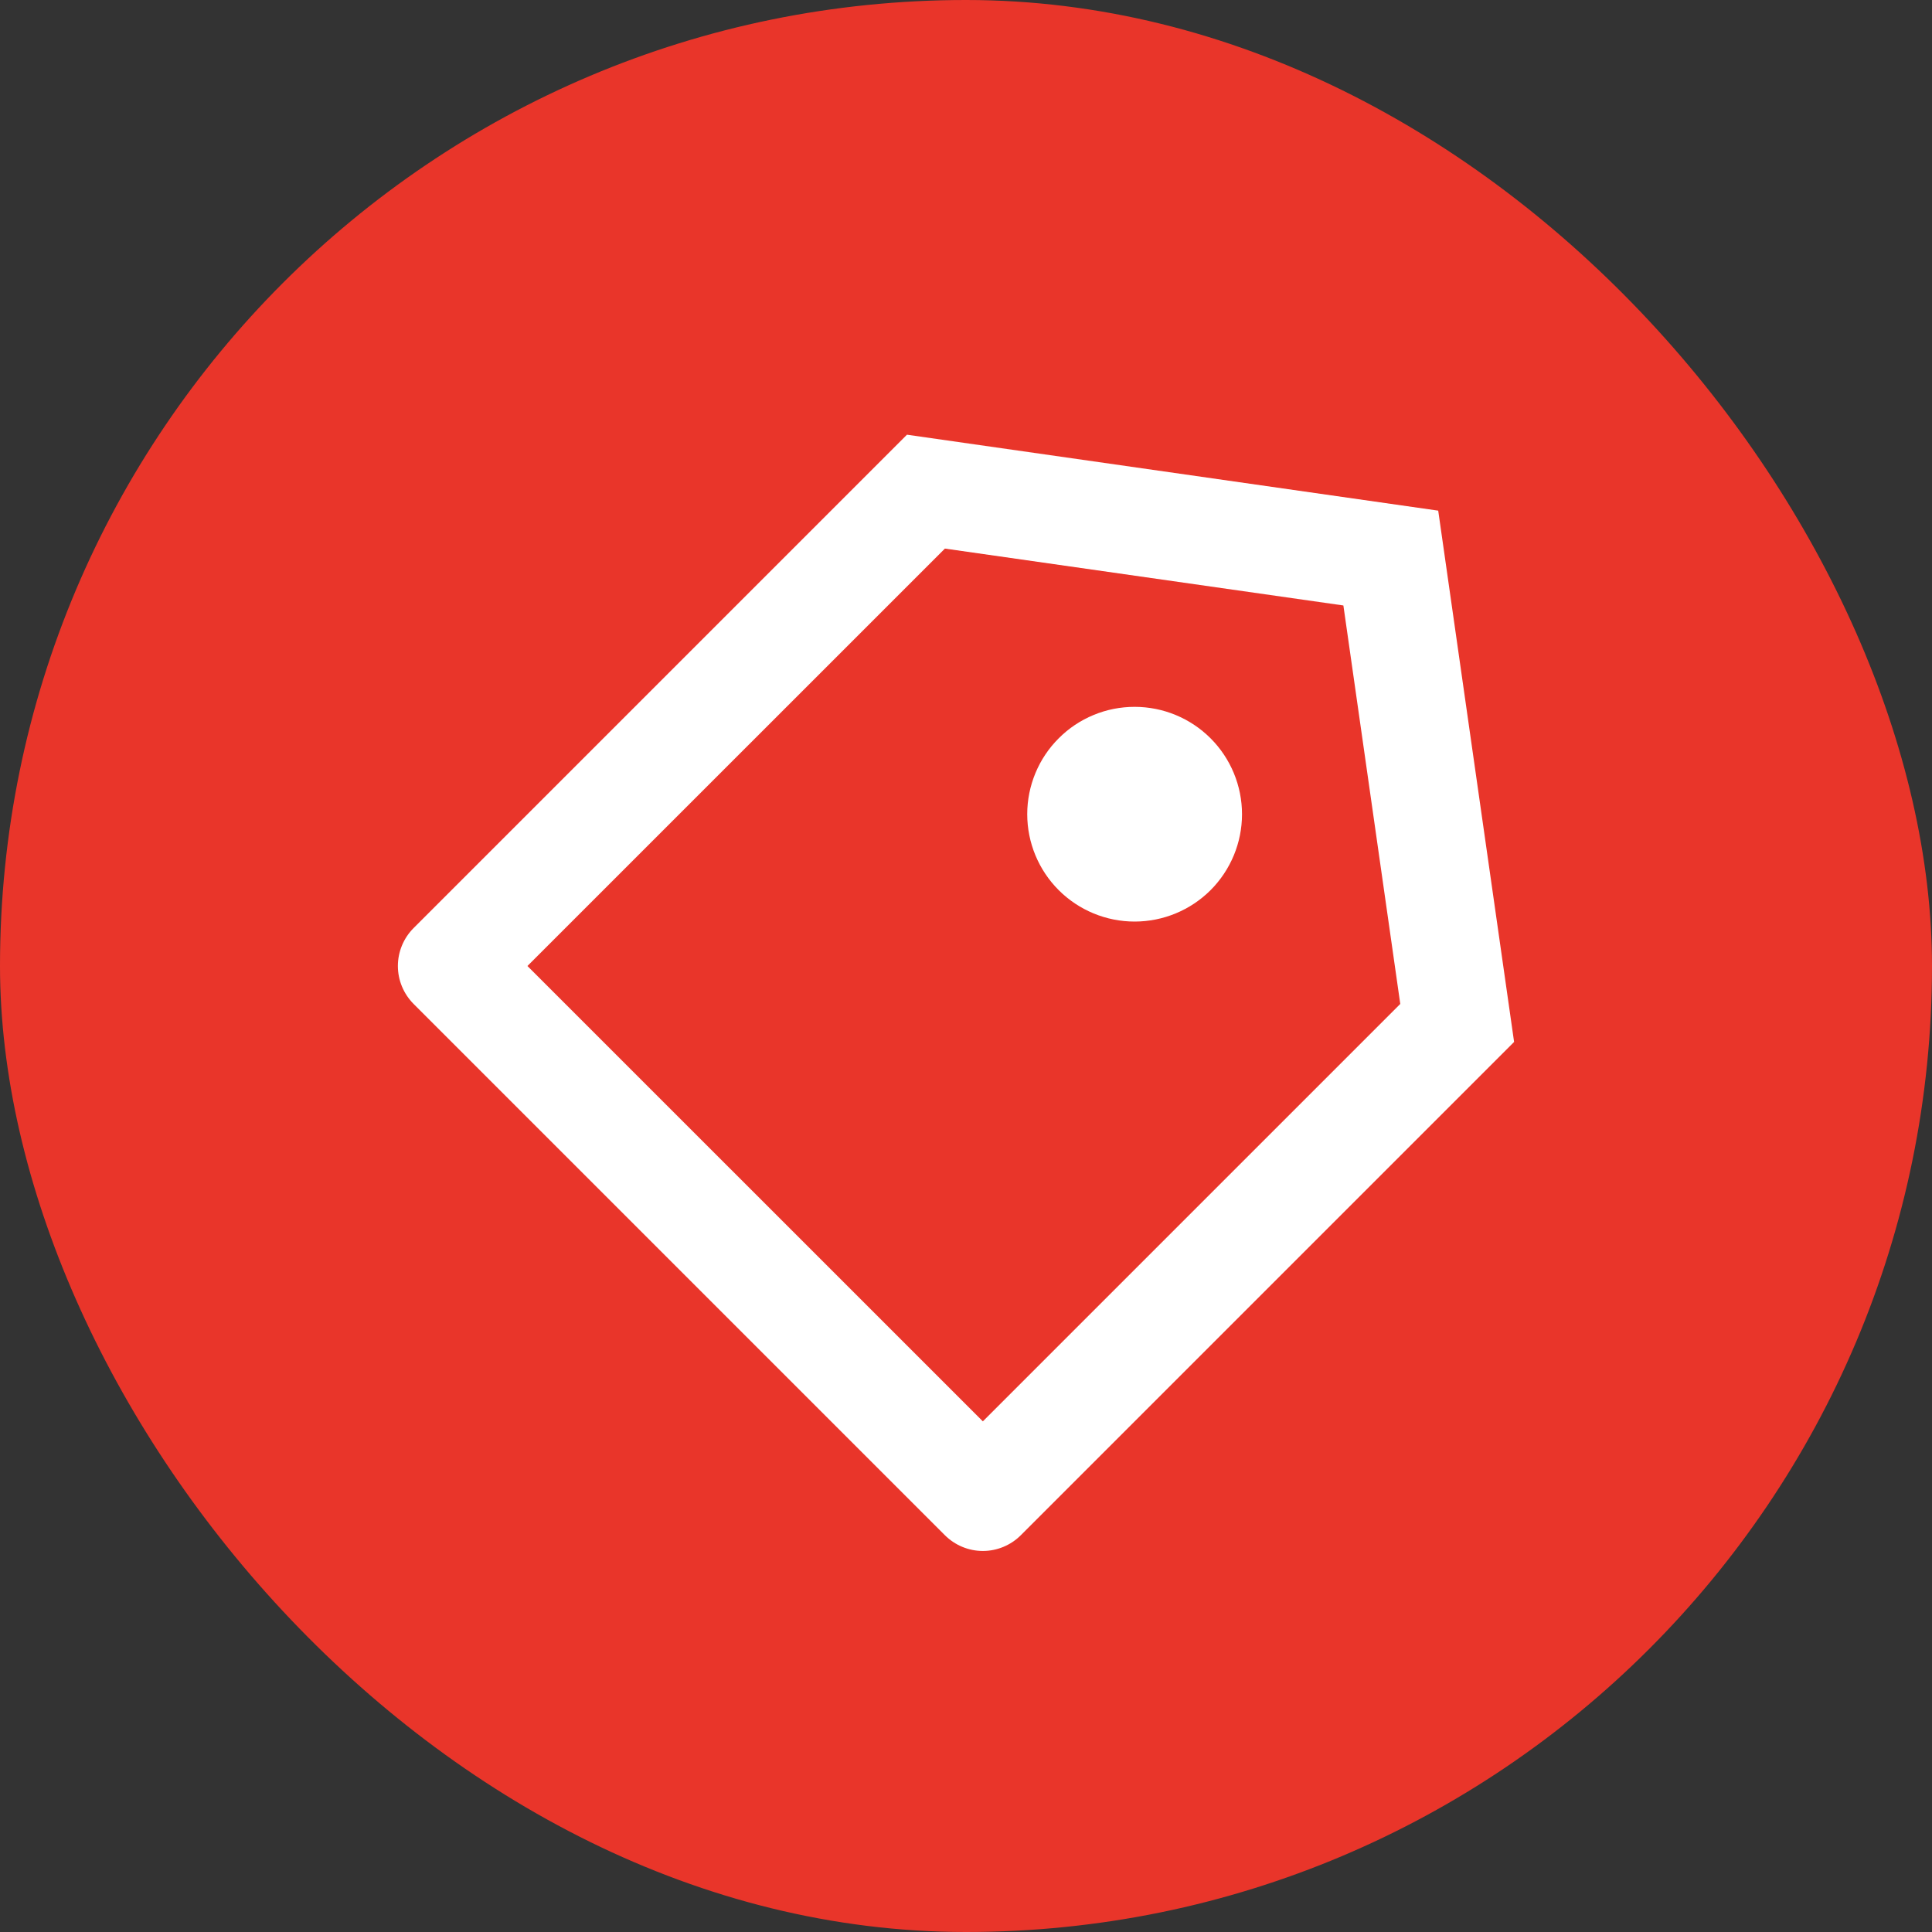 <svg width="36" height="36" viewBox="0 0 36 36" fill="none" xmlns="http://www.w3.org/2000/svg">
<rect x="0" y="0" width="36" height="36" fill="#333333" stroke="none"/>
<rect width="36" height="36" rx="18" fill="#E9352A"/>
<path d="M16.9 8.1L26.799 9.515L28.213 19.415L19.021 28.607C18.834 28.794 18.579 28.9 18.314 28.9C18.049 28.9 17.795 28.794 17.607 28.607L7.707 18.707C7.52 18.519 7.414 18.265 7.414 18C7.414 17.735 7.52 17.48 7.707 17.293L16.9 8.1ZM17.607 10.222L9.828 18L18.314 26.485L26.092 18.707L25.032 11.282L17.607 10.222ZM19.727 16.586C19.352 16.211 19.141 15.702 19.141 15.171C19.141 14.908 19.193 14.648 19.294 14.405C19.394 14.163 19.542 13.942 19.728 13.757C19.913 13.571 20.134 13.423 20.377 13.323C20.619 13.222 20.88 13.171 21.142 13.171C21.673 13.171 22.182 13.382 22.557 13.757C22.932 14.132 23.143 14.641 23.143 15.172C23.143 15.703 22.932 16.211 22.557 16.587C22.181 16.962 21.672 17.172 21.142 17.172C20.611 17.172 20.102 16.961 19.727 16.586Z" fill="white"/>
</svg>
